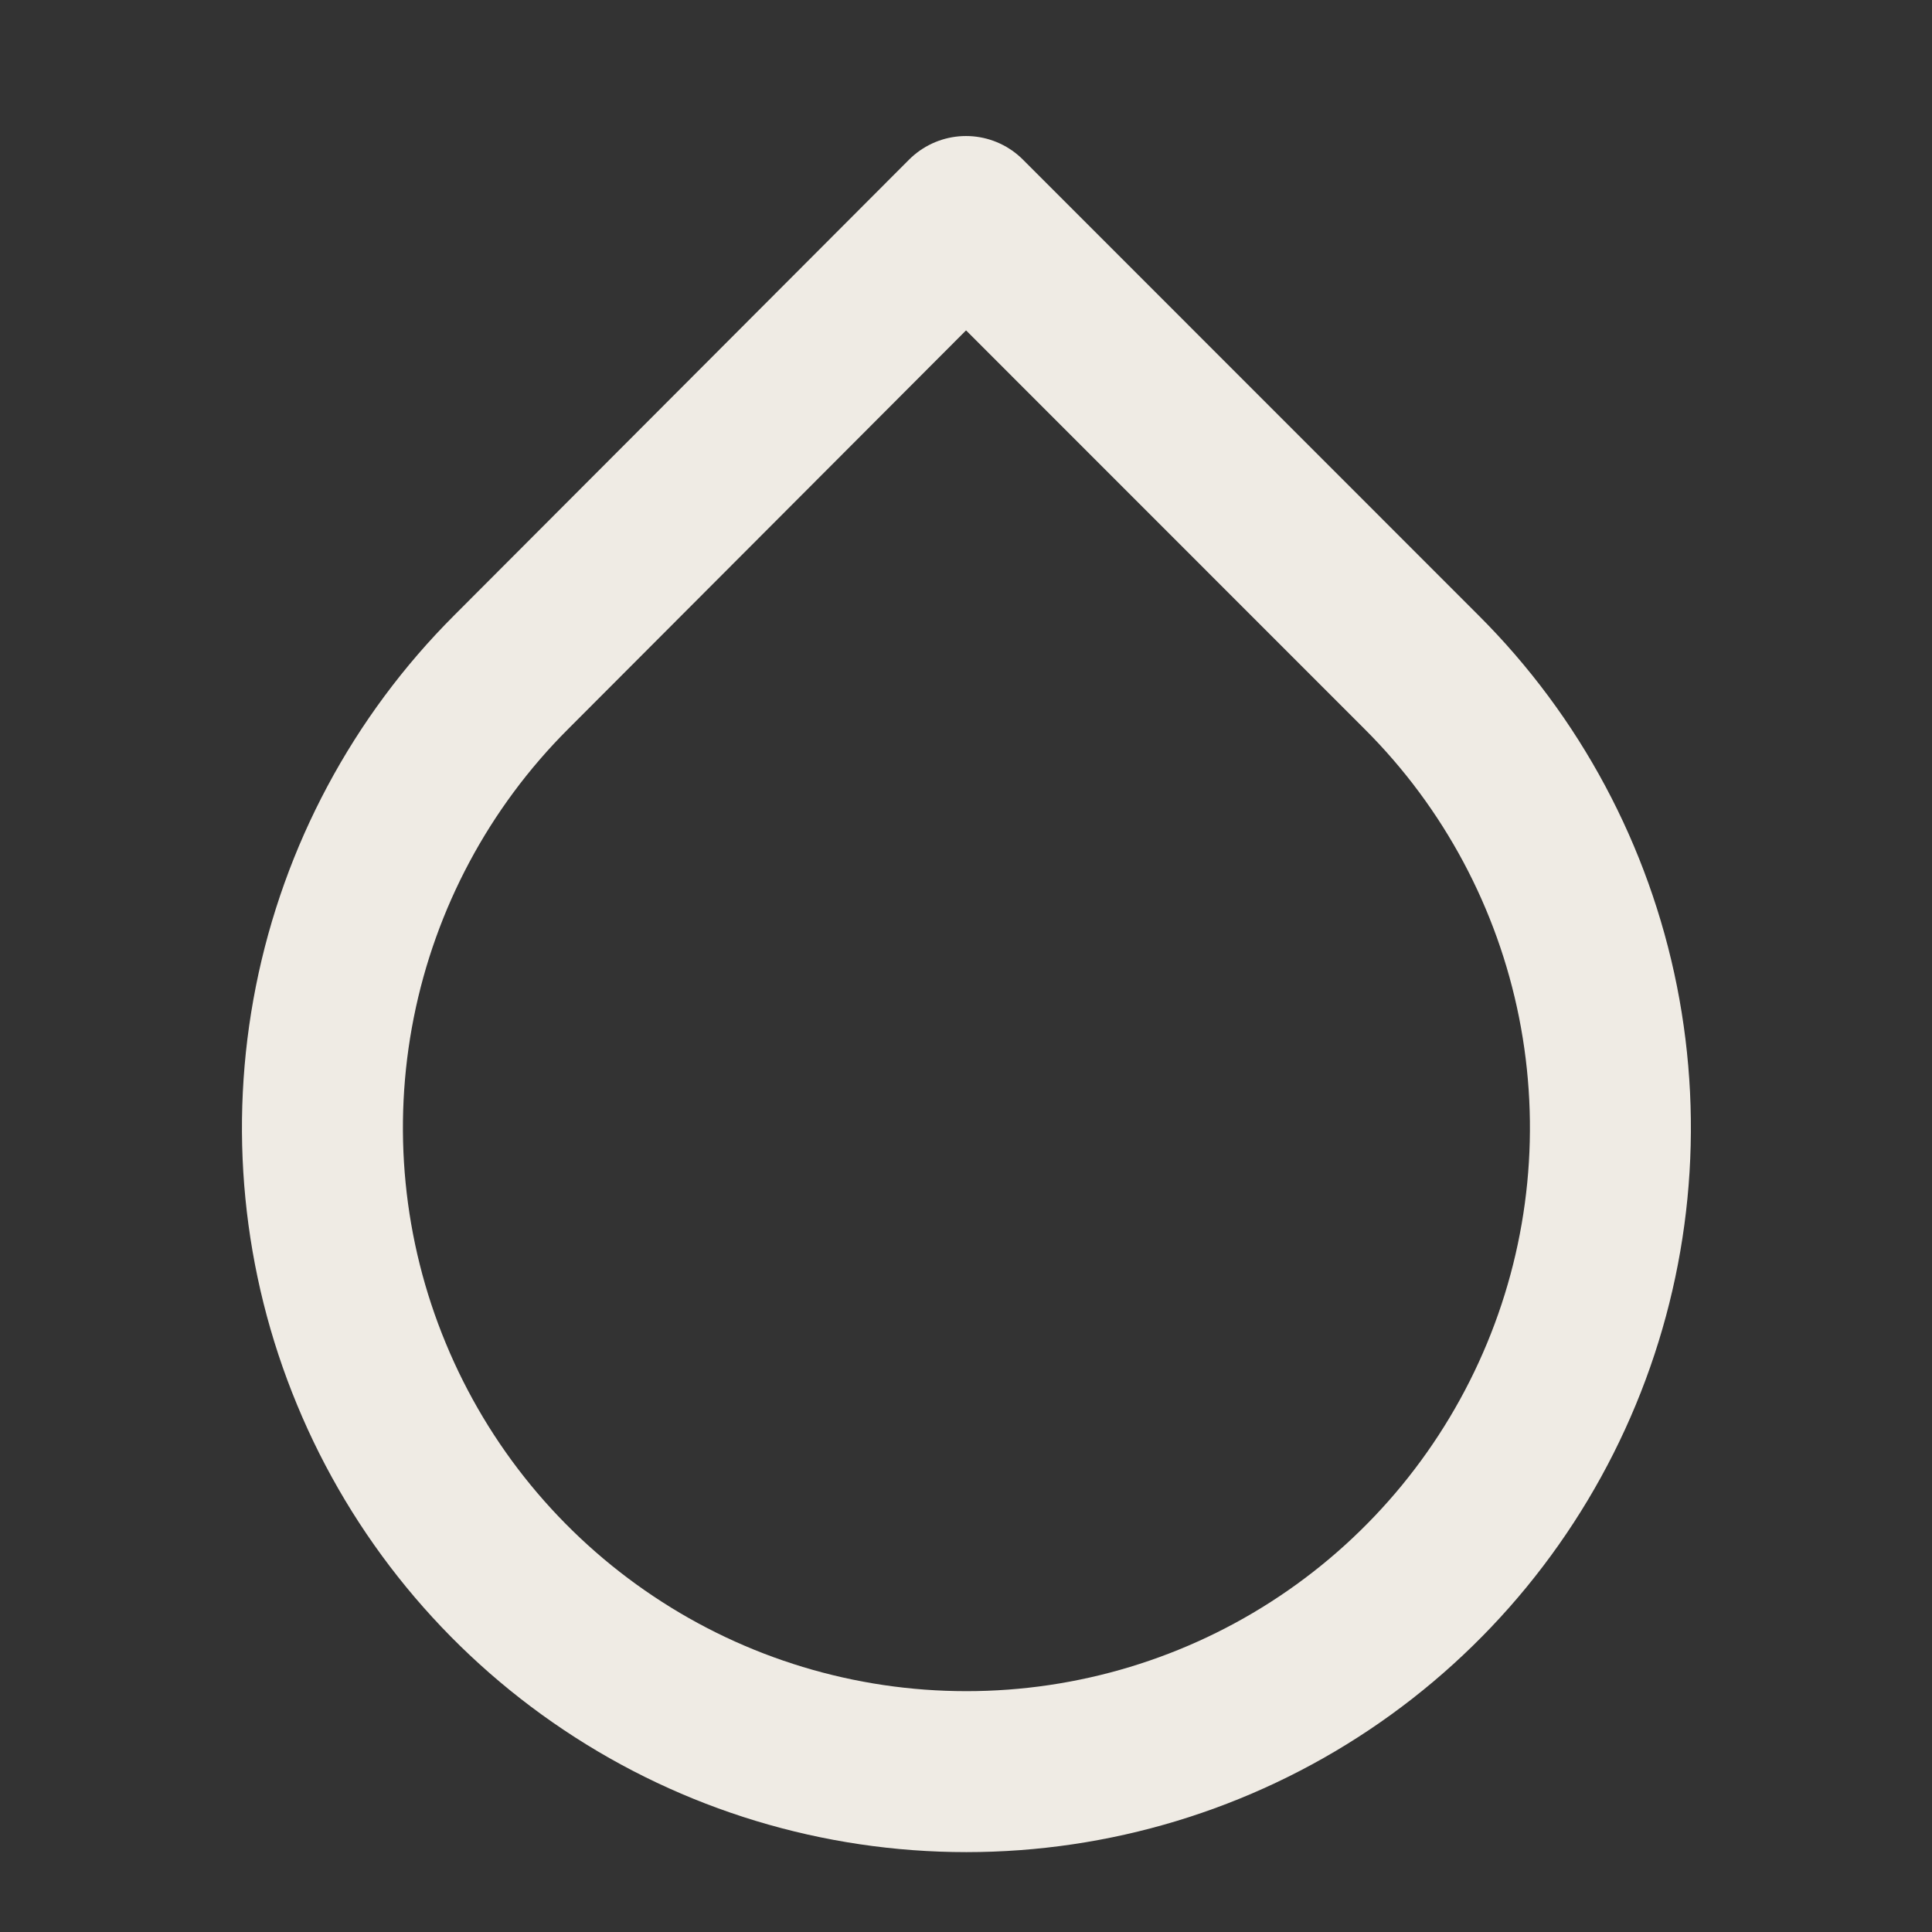 <svg width="16" height="16" viewBox="0 0 16 16" fill="none" xmlns="http://www.w3.org/2000/svg">
<rect x="0" y="0" width="16" height="16" fill="#333333" stroke="none"/>
<path d="M8 1.793L11.773 5.567C12.52 6.312 13.028 7.263 13.234 8.297C13.44 9.332 13.335 10.405 12.931 11.379C12.527 12.354 11.844 13.187 10.967 13.773C10.089 14.36 9.058 14.672 8.003 14.672C6.948 14.672 5.917 14.36 5.04 13.773C4.163 13.187 3.479 12.354 3.076 11.379C2.672 10.405 2.567 9.332 2.773 8.297C2.979 7.263 3.487 6.312 4.233 5.567L8 1.793Z" stroke="#EFEBE4" stroke-width="1.333" stroke-linecap="round" stroke-linejoin="round"/>
</svg>
